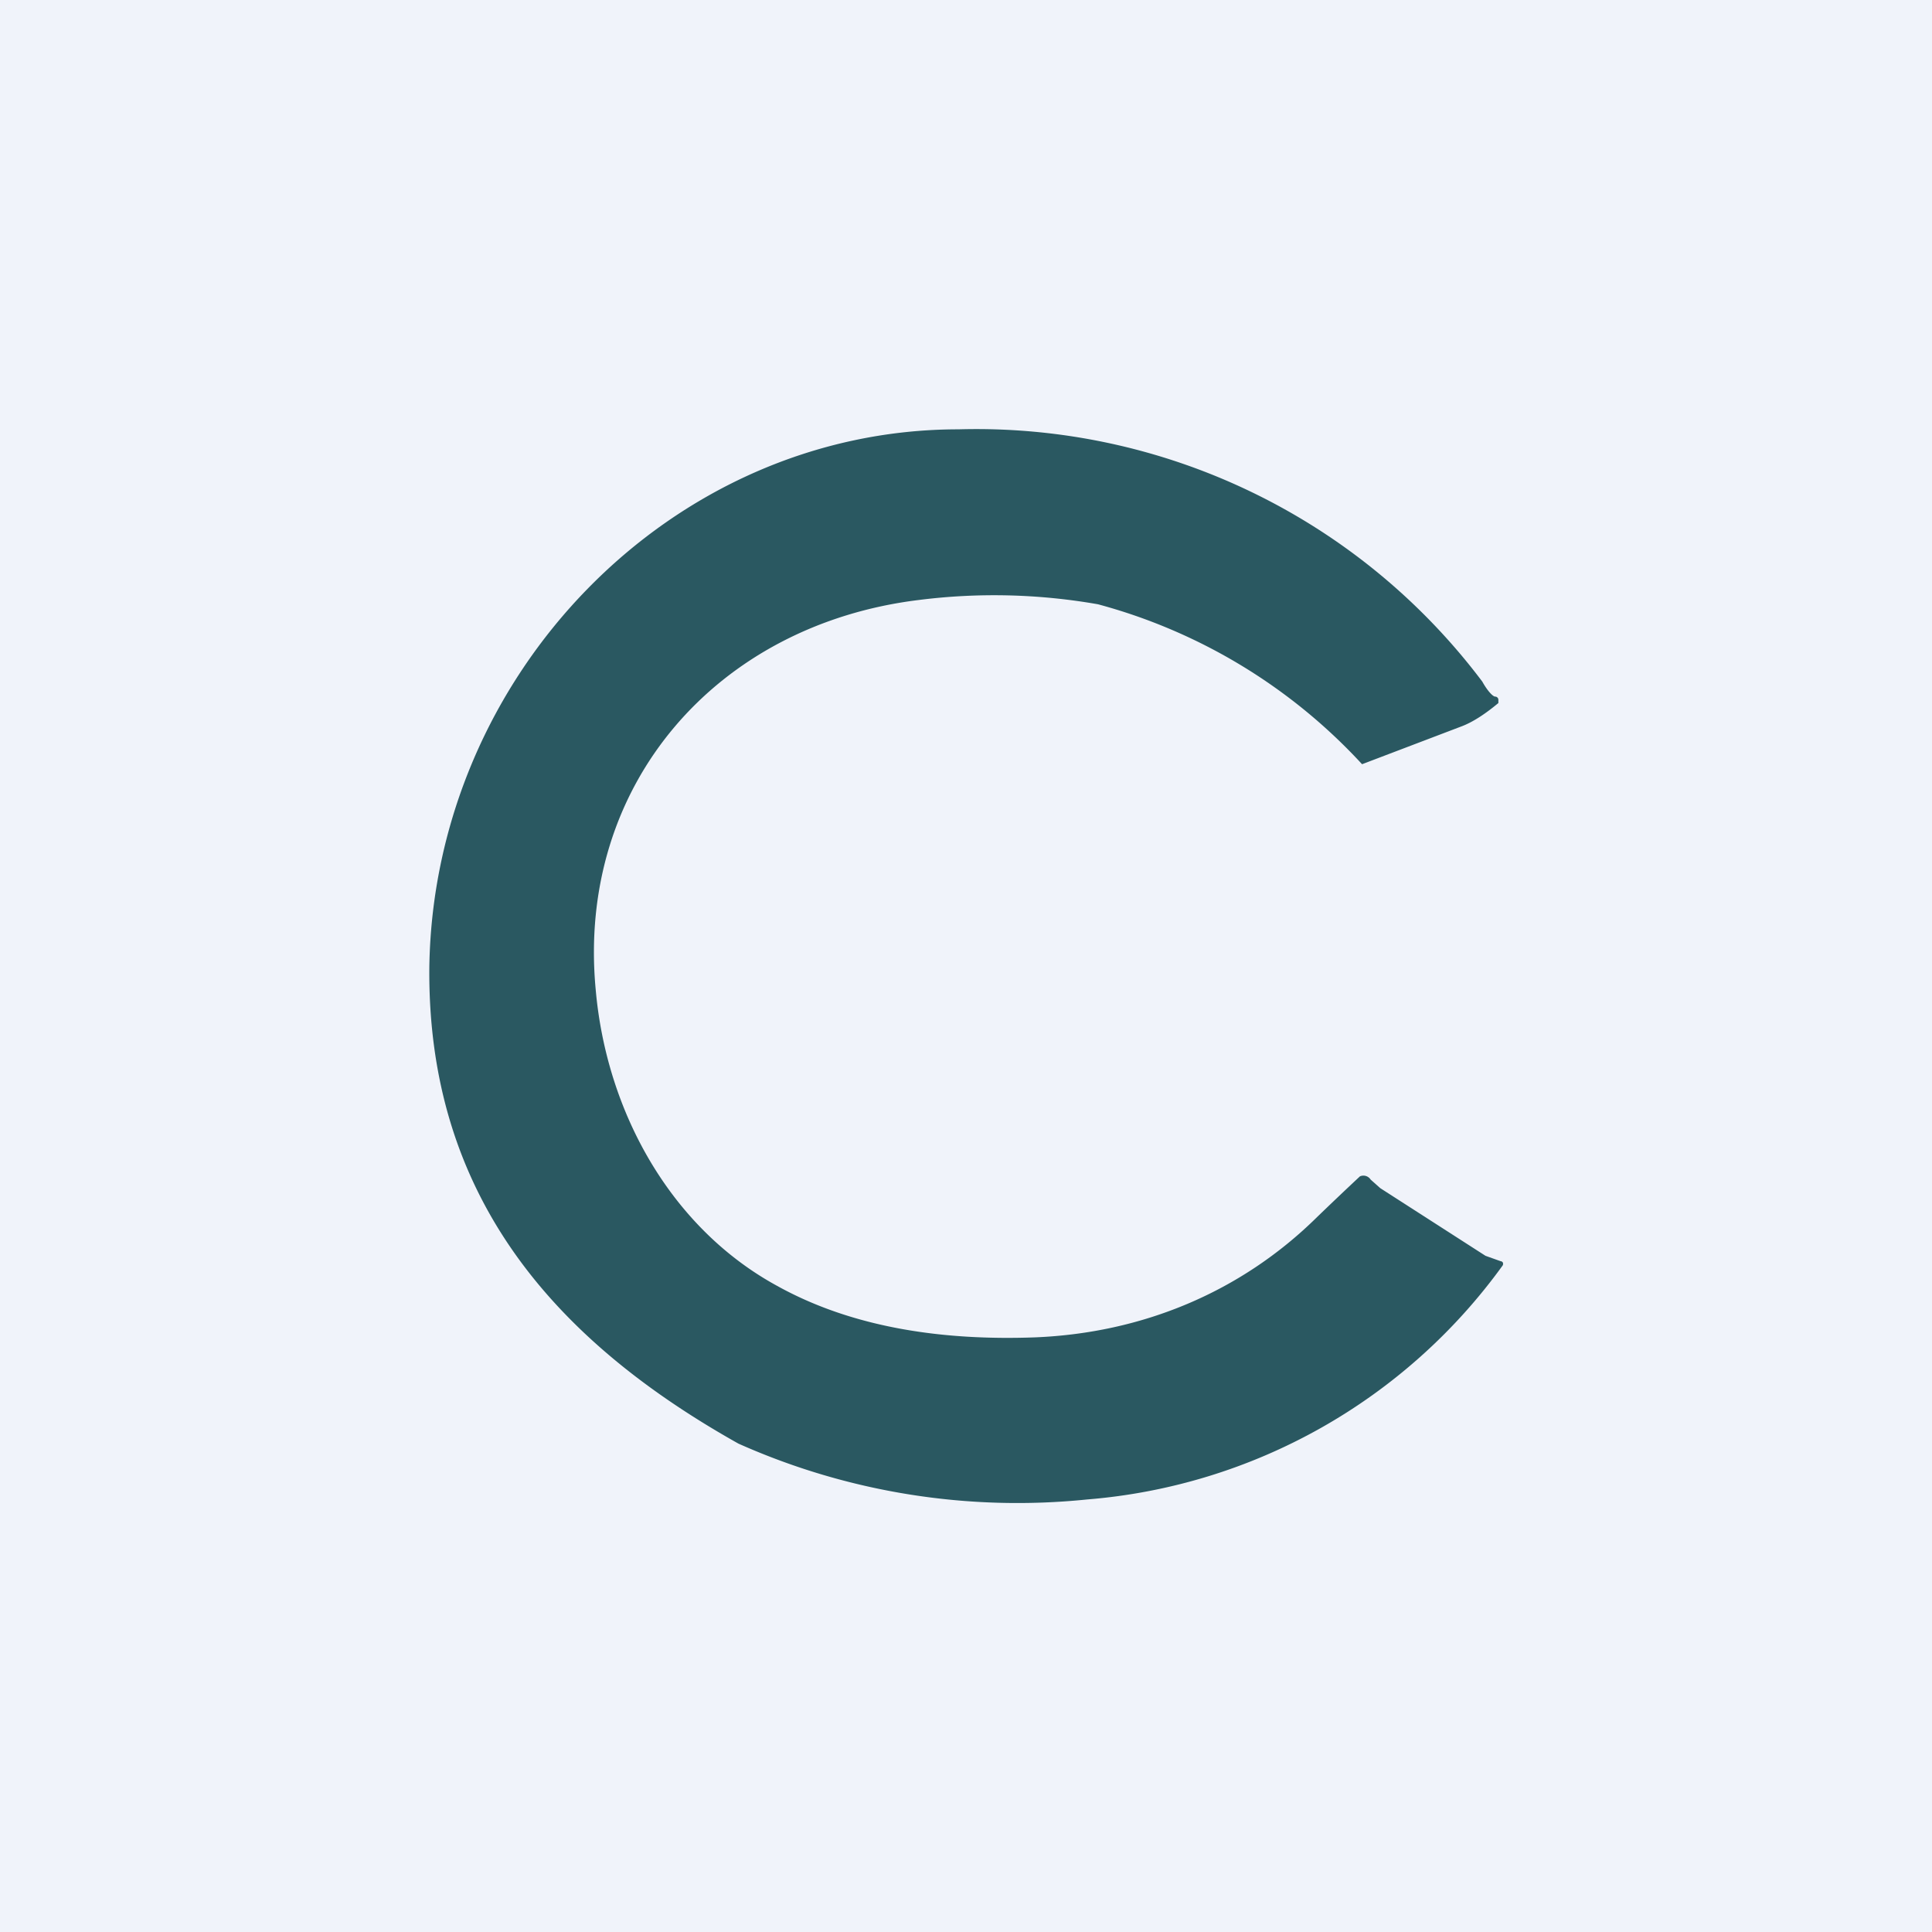 <!-- by TradingView --><svg width="18" height="18" viewBox="0 0 18 18" xmlns="http://www.w3.org/2000/svg"><path fill="#F0F3FA" d="M0 0h18v18H0z"/><path d="M12.69 7.12a5.17 5.17 0 0 0-2.46-1.49 5.59 5.59 0 0 0-1.67-.04c-1.88.23-3.19 1.72-3.01 3.63.1 1.14.7 2.22 1.69 2.76.72.4 1.57.51 2.4.48 1-.04 1.92-.42 2.63-1.12a34.77 34.77 0 0 1 .4-.38.08.08 0 0 1 .1.03l.09.08.98.63.14.05a.03.03 0 0 1 .02.01.03.03 0 0 1 0 .03 5.3 5.3 0 0 1-3.87 2.18 6.38 6.38 0 0 1-3.25-.52c-1.73-.97-2.9-2.32-2.88-4.44C4.04 6.29 6.25 4 8.93 4a5.9 5.9 0 0 1 4.88 2.35c.05.09.1.14.12.14a.03.03 0 0 1 .03.03v.03c-.12.1-.24.18-.35.22l-.92.35Z" fill="#2A5861"/></svg>